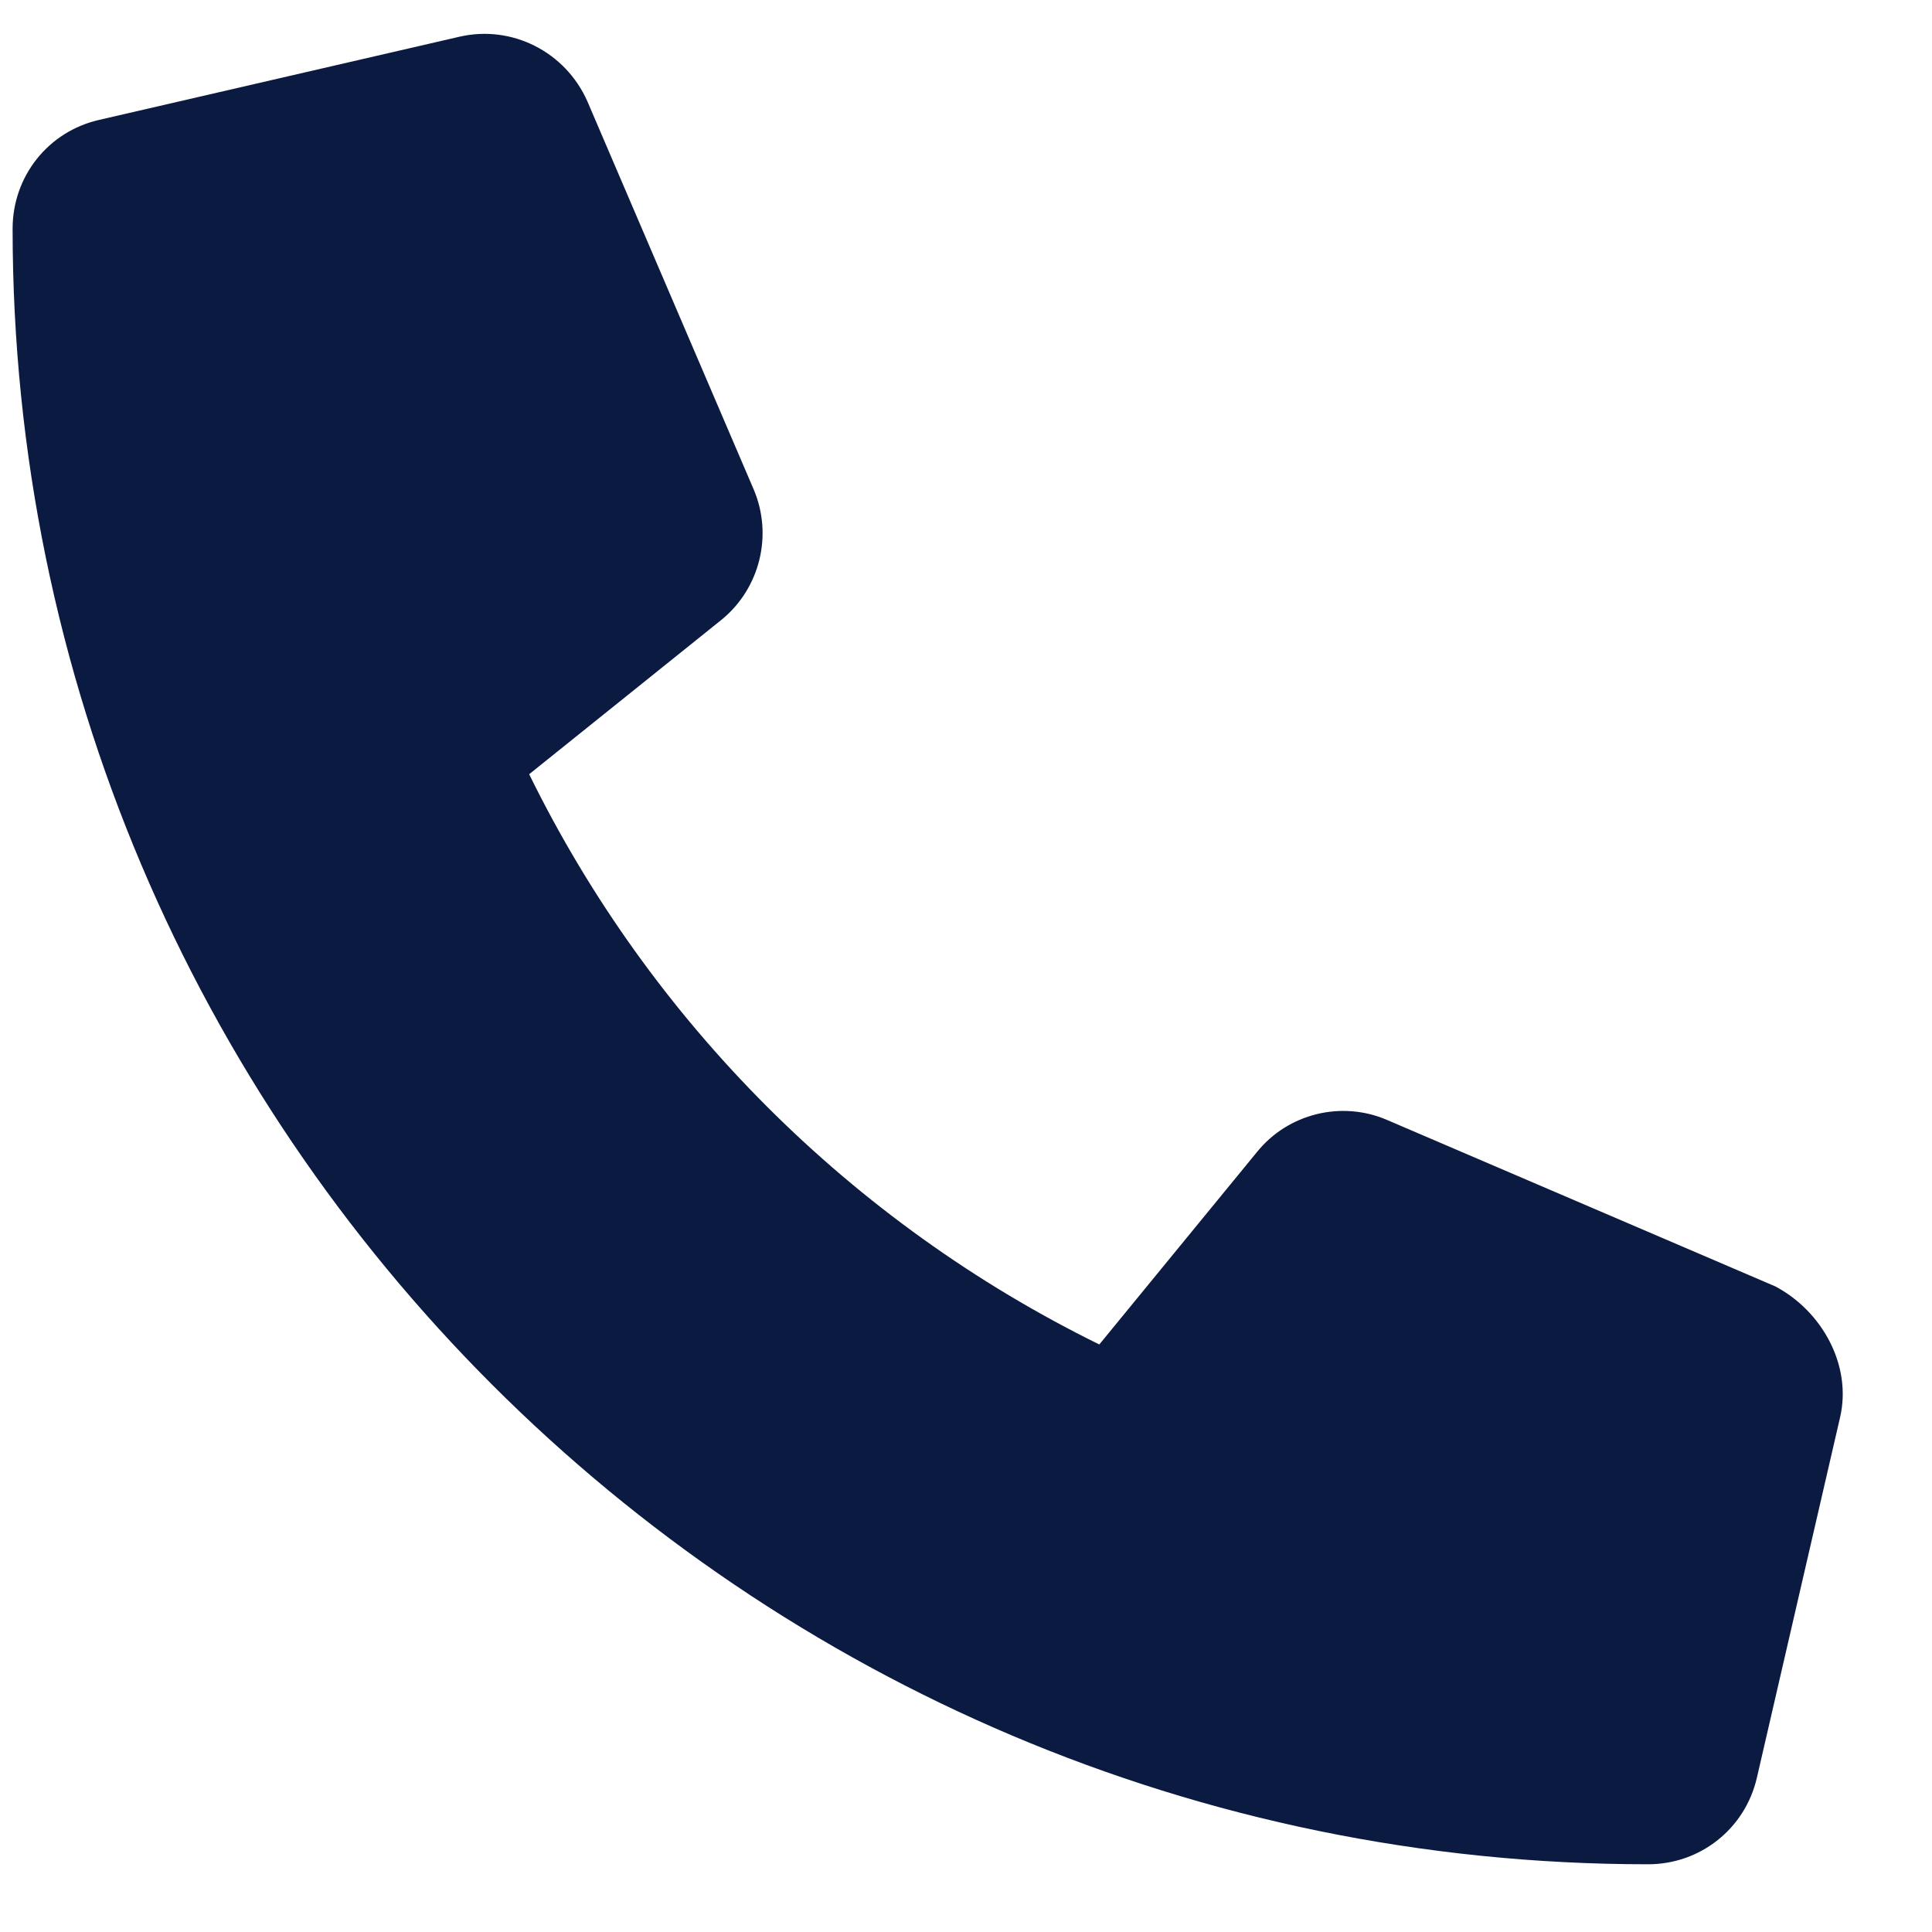 <svg 
 xmlns="http://www.w3.org/2000/svg"
 xmlns:xlink="http://www.w3.org/1999/xlink"
 width="19px" height="19px">
<path fill-rule="evenodd"  fill="rgb(11, 26, 65)"
 d="M18.096,13.939 L17.278,17.482 C17.163,17.983 16.723,18.334 16.207,18.334 C7.338,18.333 0.124,11.119 0.124,2.249 C0.124,1.734 0.474,1.293 0.975,1.179 L4.519,0.361 C5.035,0.242 5.562,0.510 5.777,0.998 L7.412,4.813 C7.603,5.262 7.474,5.786 7.097,6.094 L5.204,7.614 C6.398,10.048 8.377,12.026 10.811,13.222 L12.361,11.330 C12.666,10.951 13.194,10.820 13.643,11.015 L17.457,12.650 C17.916,12.891 18.215,13.425 18.096,13.939 Z"/>
</svg>